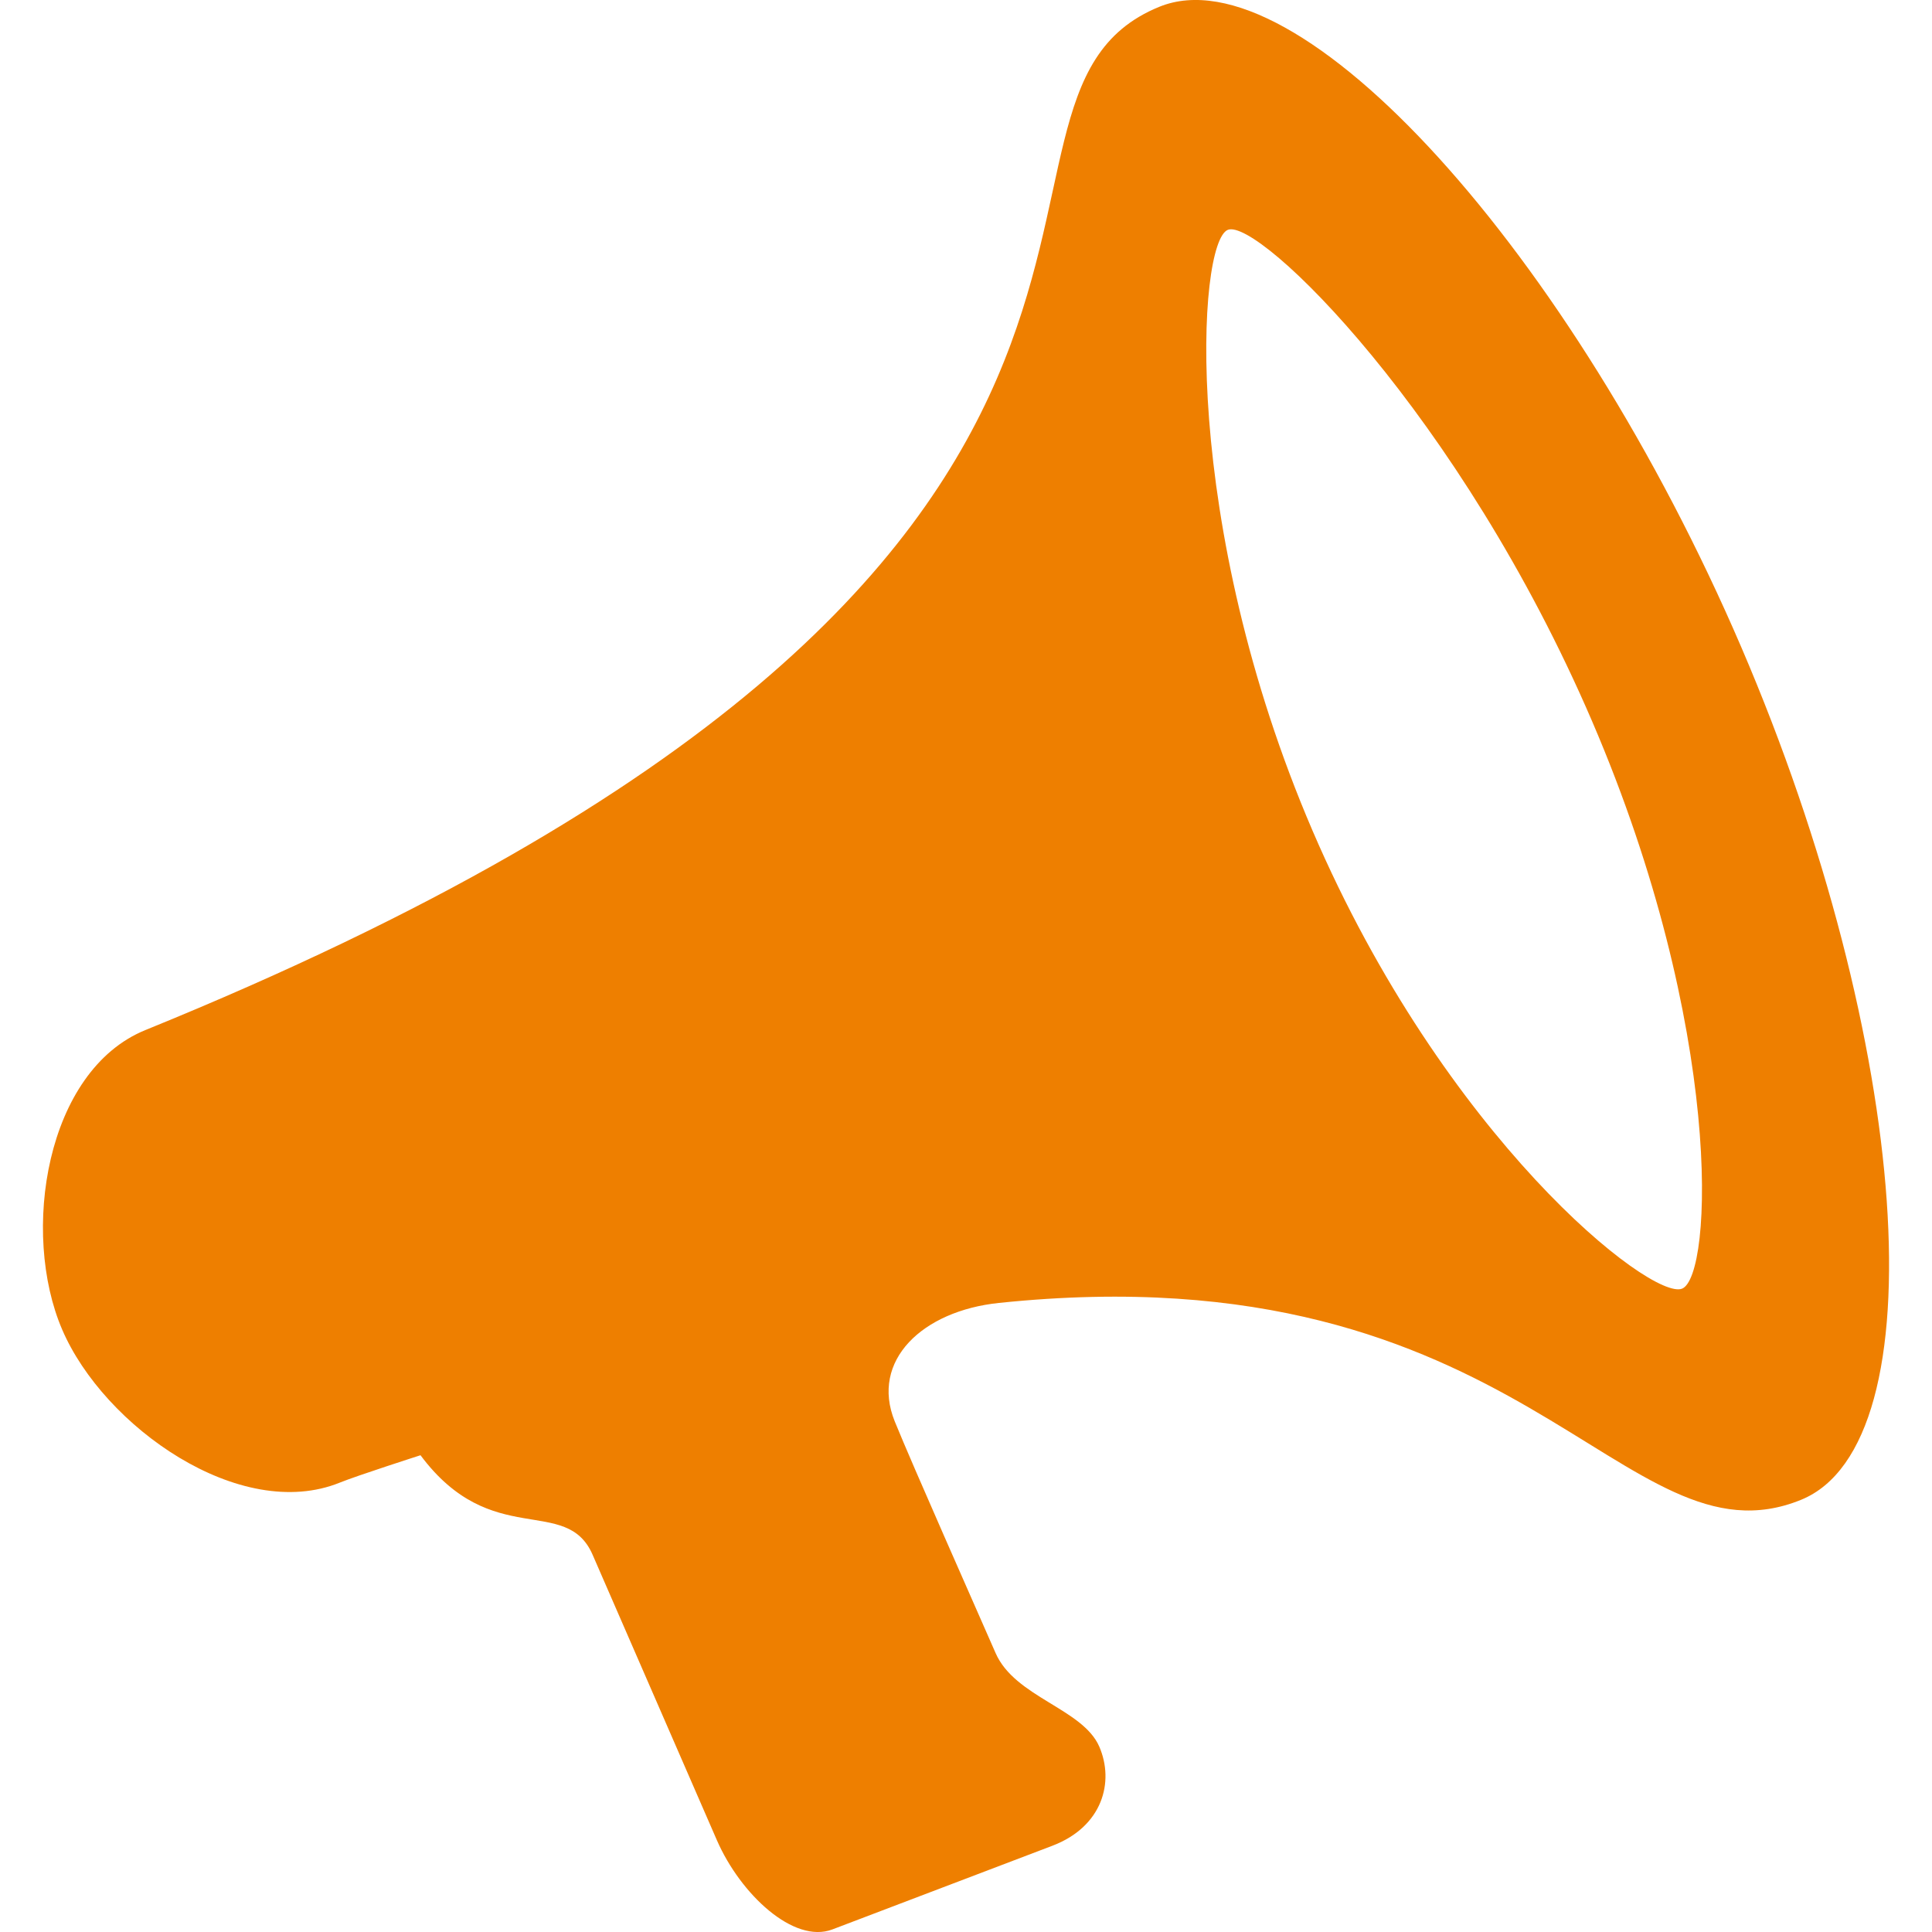<?xml version="1.0" encoding="utf-8"?>
<!-- Generator: Adobe Illustrator 15.1.0, SVG Export Plug-In . SVG Version: 6.00 Build 0)  -->
<!DOCTYPE svg PUBLIC "-//W3C//DTD SVG 1.1//EN" "http://www.w3.org/Graphics/SVG/1.1/DTD/svg11.dtd">
<svg version="1.1" id="Capa_1" xmlns="http://www.w3.org/2000/svg" xmlns:xlink="http://www.w3.org/1999/xlink" x="0px" y="0px"
	 width="40px" height="40px" viewBox="0 0 40 40" enable-background="new 0 0 40 40" xml:space="preserve">
<g>
	<path fill="#EE7F00" d="M36.051,13.398c-3.52-8.188-9.182-14.423-12.047-13.258c-4.865,1.977,2.898,11.474-20.993,21.186
		c-2.063,0.839-2.587,4.196-1.723,6.203c0.862,2.007,3.685,4.004,5.75,3.166c0.356-0.145,1.668-0.566,1.668-0.566
		c1.474,1.978,3.017,0.805,3.564,2.062c0.657,1.51,2.087,4.793,2.573,5.91c0.487,1.116,1.589,2.149,2.39,1.846
		c0.798-0.304,3.516-1.339,4.556-1.733c1.039-0.396,1.287-1.322,0.97-2.053c-0.343-0.788-1.747-1.02-2.147-1.938
		c-0.401-0.919-1.71-3.864-2.087-4.794c-0.512-1.262,0.576-2.289,2.155-2.453c10.875-1.134,12.908,5.582,16.609,4.076
		C40.152,29.886,39.568,21.586,36.051,13.398z M34.826,26.68c-0.637,0.259-4.916-3.117-7.651-9.481
		C24.44,10.834,24.784,5.017,25.42,4.759c0.635-0.259,4.81,3.813,7.544,10.177C35.698,21.299,35.463,26.422,34.826,26.68z"/>
</g>
</svg>
